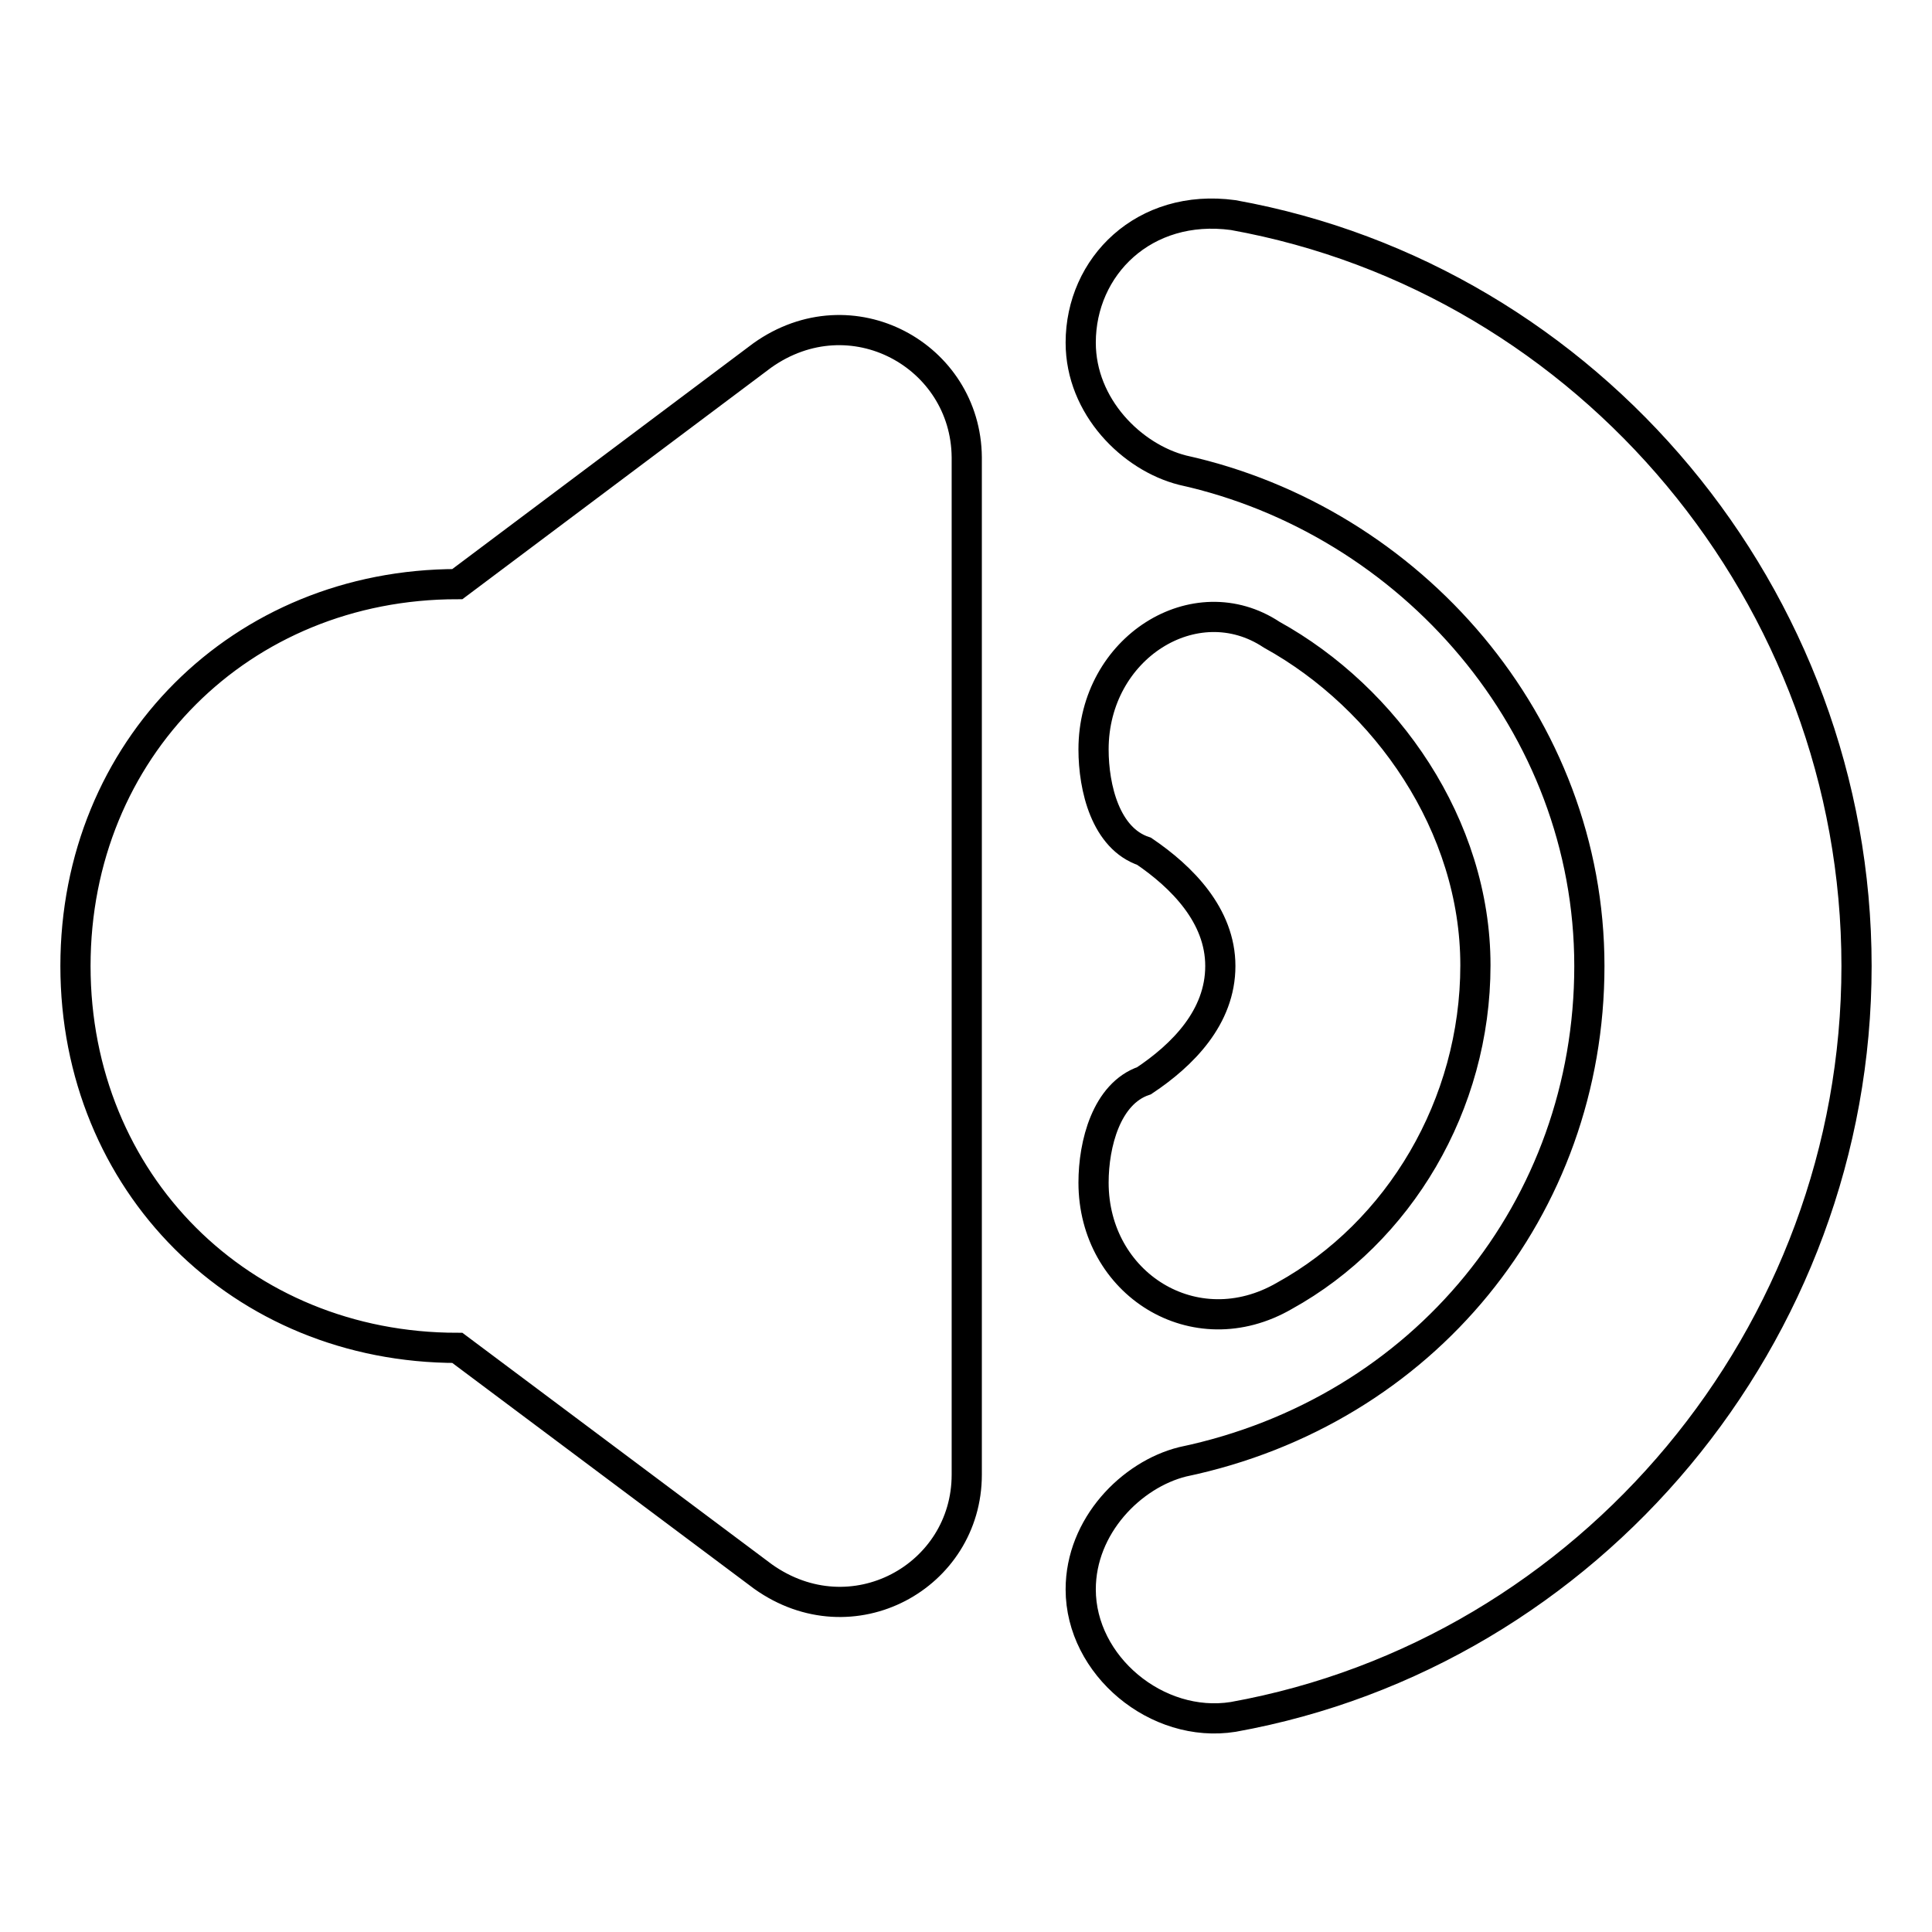 <?xml version="1.0" encoding="utf-8"?>
<!-- Svg Vector Icons : http://www.onlinewebfonts.com/icon -->
<!DOCTYPE svg PUBLIC "-//W3C//DTD SVG 1.1//EN" "http://www.w3.org/Graphics/SVG/1.1/DTD/svg11.dtd">
<svg version="1.1" xmlns="http://www.w3.org/2000/svg" xmlns:xlink="http://www.w3.org/1999/xlink" x="0px" y="0px" viewBox="0 0 256 256" enable-background="new 0 0 256 256" xml:space="preserve">
<g> <path stroke-width="4" fill-opacity="0" stroke="#000000"  d="M101,47.1L60.6,77.4C31.9,77.4,10,99.3,10,128c0,28.7,21.9,50.6,50.6,50.6l40.5,30.3c11.8,8.4,27,0,27-13.5 V60.6C128,47.1,112.8,38.7,101,47.1z M144.9,156.7L144.9,156.7c0-5.1,1.7-11.8,6.7-13.5c5.1-3.4,10.1-8.4,10.1-15.2 c0-6.7-5.1-11.8-10.1-15.2c-5.1-1.7-6.7-8.4-6.7-13.5l0,0c0-13.5,13.5-21.9,23.6-15.2c15.2,8.4,27,25.3,27,43.8 s-10.1,35.4-25.3,43.8C158.3,178.6,144.9,170.1,144.9,156.7z M143.2,210.6L143.2,210.6c0-8.4,6.7-15.2,13.5-16.9 c32-6.7,53.9-33.7,53.9-65.7S187,69,156.7,62.3c-6.7-1.7-13.5-8.4-13.5-16.9l0,0c0-10.1,8.4-18.5,20.2-16.9 C210.6,37,246,79.1,246,128s-35.4,91-82.6,99.5C153.3,229.1,143.2,220.7,143.2,210.6z"/></g>
</svg>